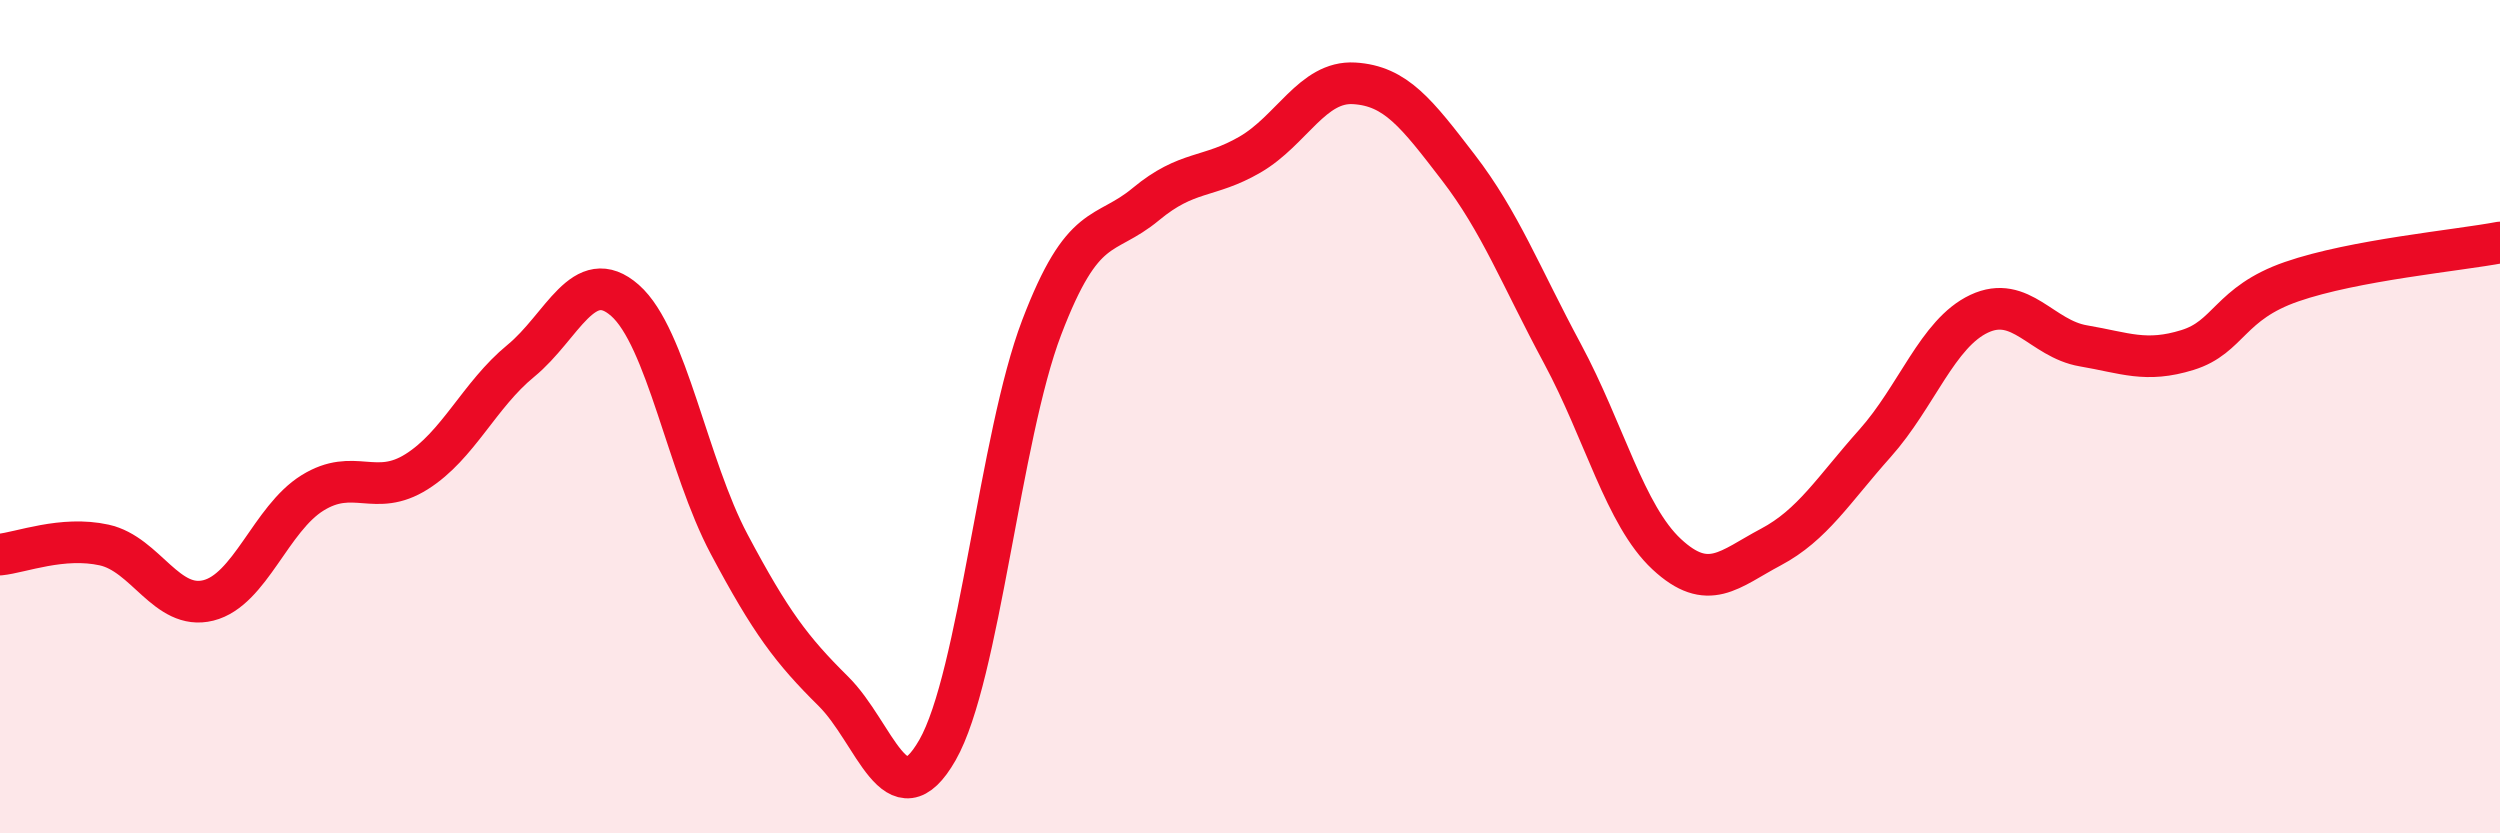 
    <svg width="60" height="20" viewBox="0 0 60 20" xmlns="http://www.w3.org/2000/svg">
      <path
        d="M 0,13.31 C 0.5,13.26 1.5,12.86 2.5,13.08 C 3.5,13.3 4,14.66 5,14.41 C 6,14.16 6.5,12.45 7.5,11.83 C 8.5,11.21 9,11.95 10,11.32 C 11,10.69 11.5,9.48 12.5,8.66 C 13.5,7.84 14,6.33 15,7.21 C 16,8.09 16.5,11.18 17.5,13.06 C 18.5,14.94 19,15.6 20,16.59 C 21,17.58 21.5,19.75 22.5,18 C 23.5,16.25 24,10.48 25,7.86 C 26,5.24 26.5,5.73 27.5,4.9 C 28.5,4.07 29,4.29 30,3.71 C 31,3.13 31.5,1.94 32.5,2 C 33.5,2.06 34,2.72 35,4.02 C 36,5.32 36.5,6.63 37.5,8.49 C 38.5,10.35 39,12.37 40,13.3 C 41,14.23 41.5,13.66 42.5,13.13 C 43.5,12.6 44,11.76 45,10.64 C 46,9.52 46.5,8 47.5,7.53 C 48.5,7.06 49,8.13 50,8.3 C 51,8.47 51.5,8.71 52.5,8.4 C 53.5,8.09 53.5,7.28 55,6.76 C 56.5,6.24 59,6.01 60,5.82L60 20L0 20Z"
        fill="#EB0A25"
        opacity="0.1"
        stroke-linecap="round"
        stroke-linejoin="round"
      />
      <path
        d="M 0,13.31 C 0.5,13.26 1.5,12.86 2.5,13.08 C 3.5,13.3 4,14.66 5,14.41 C 6,14.16 6.5,12.45 7.5,11.83 C 8.5,11.21 9,11.95 10,11.32 C 11,10.69 11.5,9.48 12.5,8.66 C 13.5,7.84 14,6.33 15,7.21 C 16,8.09 16.5,11.18 17.5,13.06 C 18.5,14.94 19,15.6 20,16.59 C 21,17.58 21.5,19.75 22.5,18 C 23.5,16.25 24,10.48 25,7.86 C 26,5.24 26.5,5.73 27.5,4.9 C 28.5,4.07 29,4.29 30,3.71 C 31,3.13 31.5,1.94 32.5,2 C 33.5,2.06 34,2.72 35,4.02 C 36,5.32 36.5,6.63 37.5,8.49 C 38.5,10.35 39,12.37 40,13.3 C 41,14.23 41.5,13.66 42.5,13.13 C 43.5,12.6 44,11.76 45,10.64 C 46,9.52 46.5,8 47.5,7.53 C 48.5,7.06 49,8.13 50,8.3 C 51,8.47 51.5,8.71 52.5,8.4 C 53.5,8.09 53.5,7.28 55,6.76 C 56.5,6.24 59,6.01 60,5.82"
        stroke="#EB0A25"
        stroke-width="1"
        fill="none"
        stroke-linecap="round"
        stroke-linejoin="round"
      />
    </svg>
  